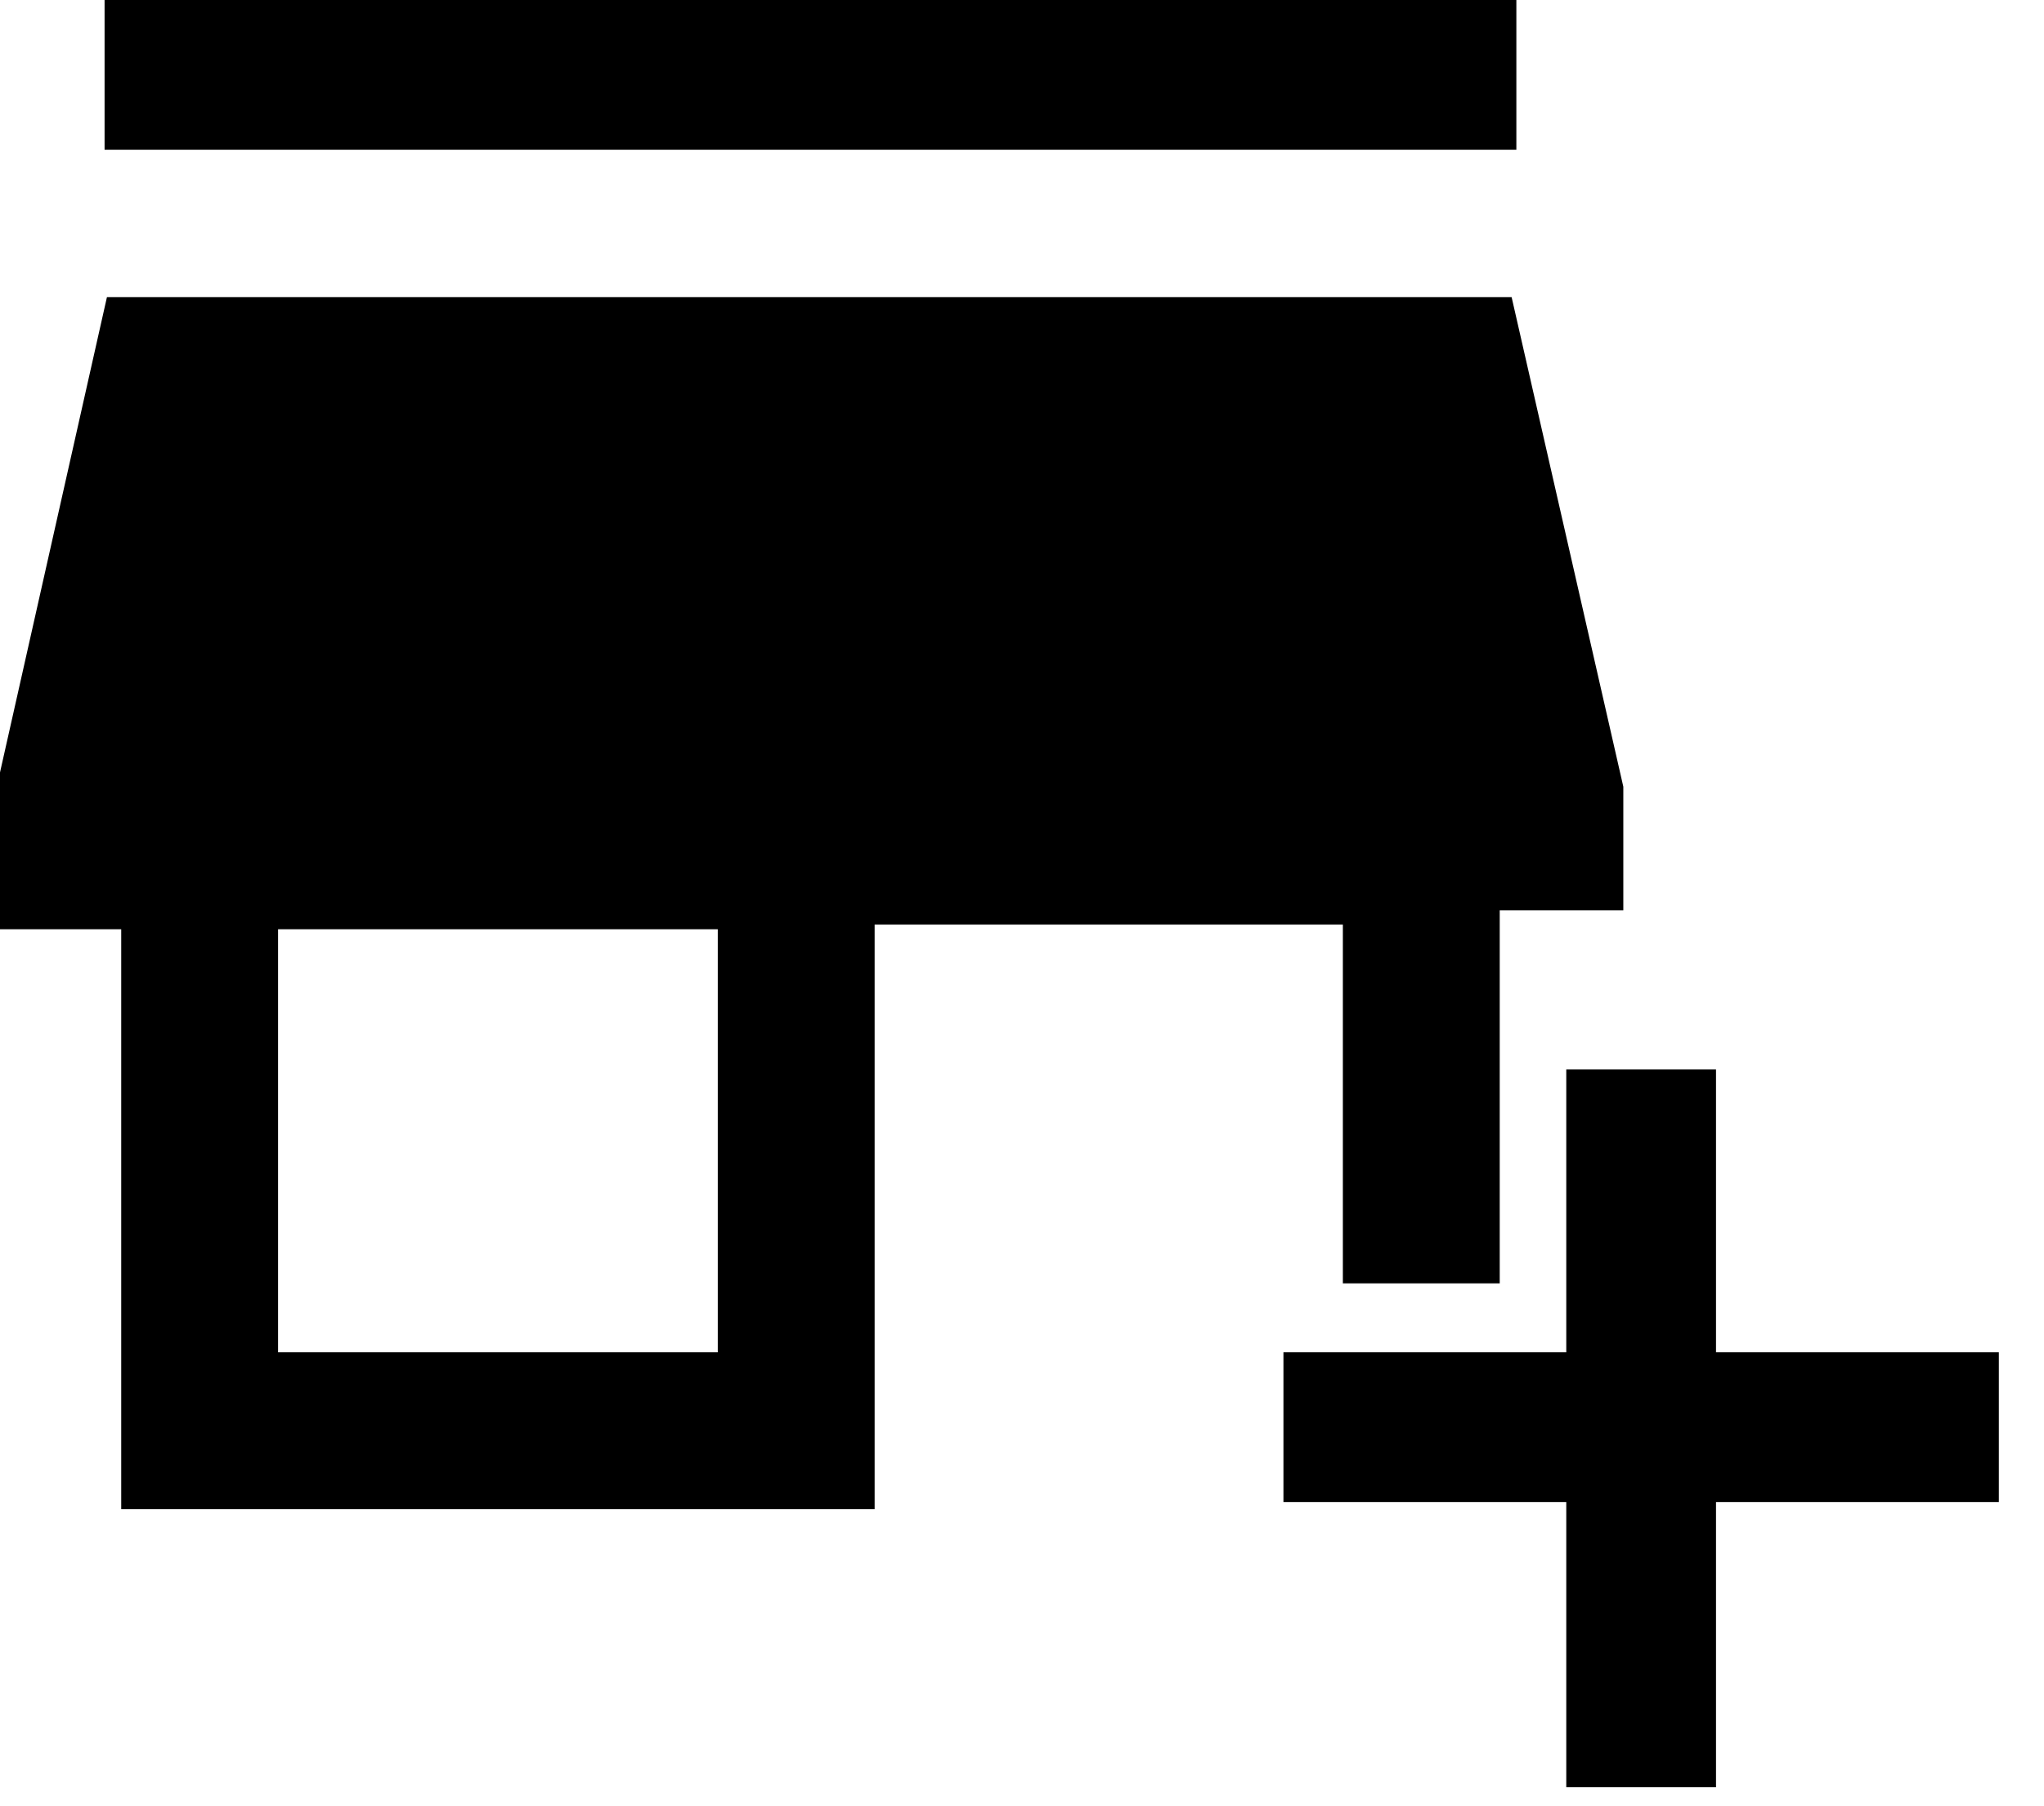 <svg width="43" height="38" viewBox="0 0 43 38" fill="none" xmlns="http://www.w3.org/2000/svg">
<path d="M32.95 37.6V31.6H27V28.45H32.95V22.5H36.1V28.45H42.05V31.6H36.1V37.6H32.95ZM2.55 31.75V19.55H0V16.25L2.25 6.25H31.8L34.15 16.55V19.15H31.55V27H28.25V19.45H18.4V31.75H2.55ZM5.85 28.45H15.1V19.55H5.85V28.45ZM2.2 3.15V0H31.9V3.15H2.2Z" fill="black"/>
</svg>
